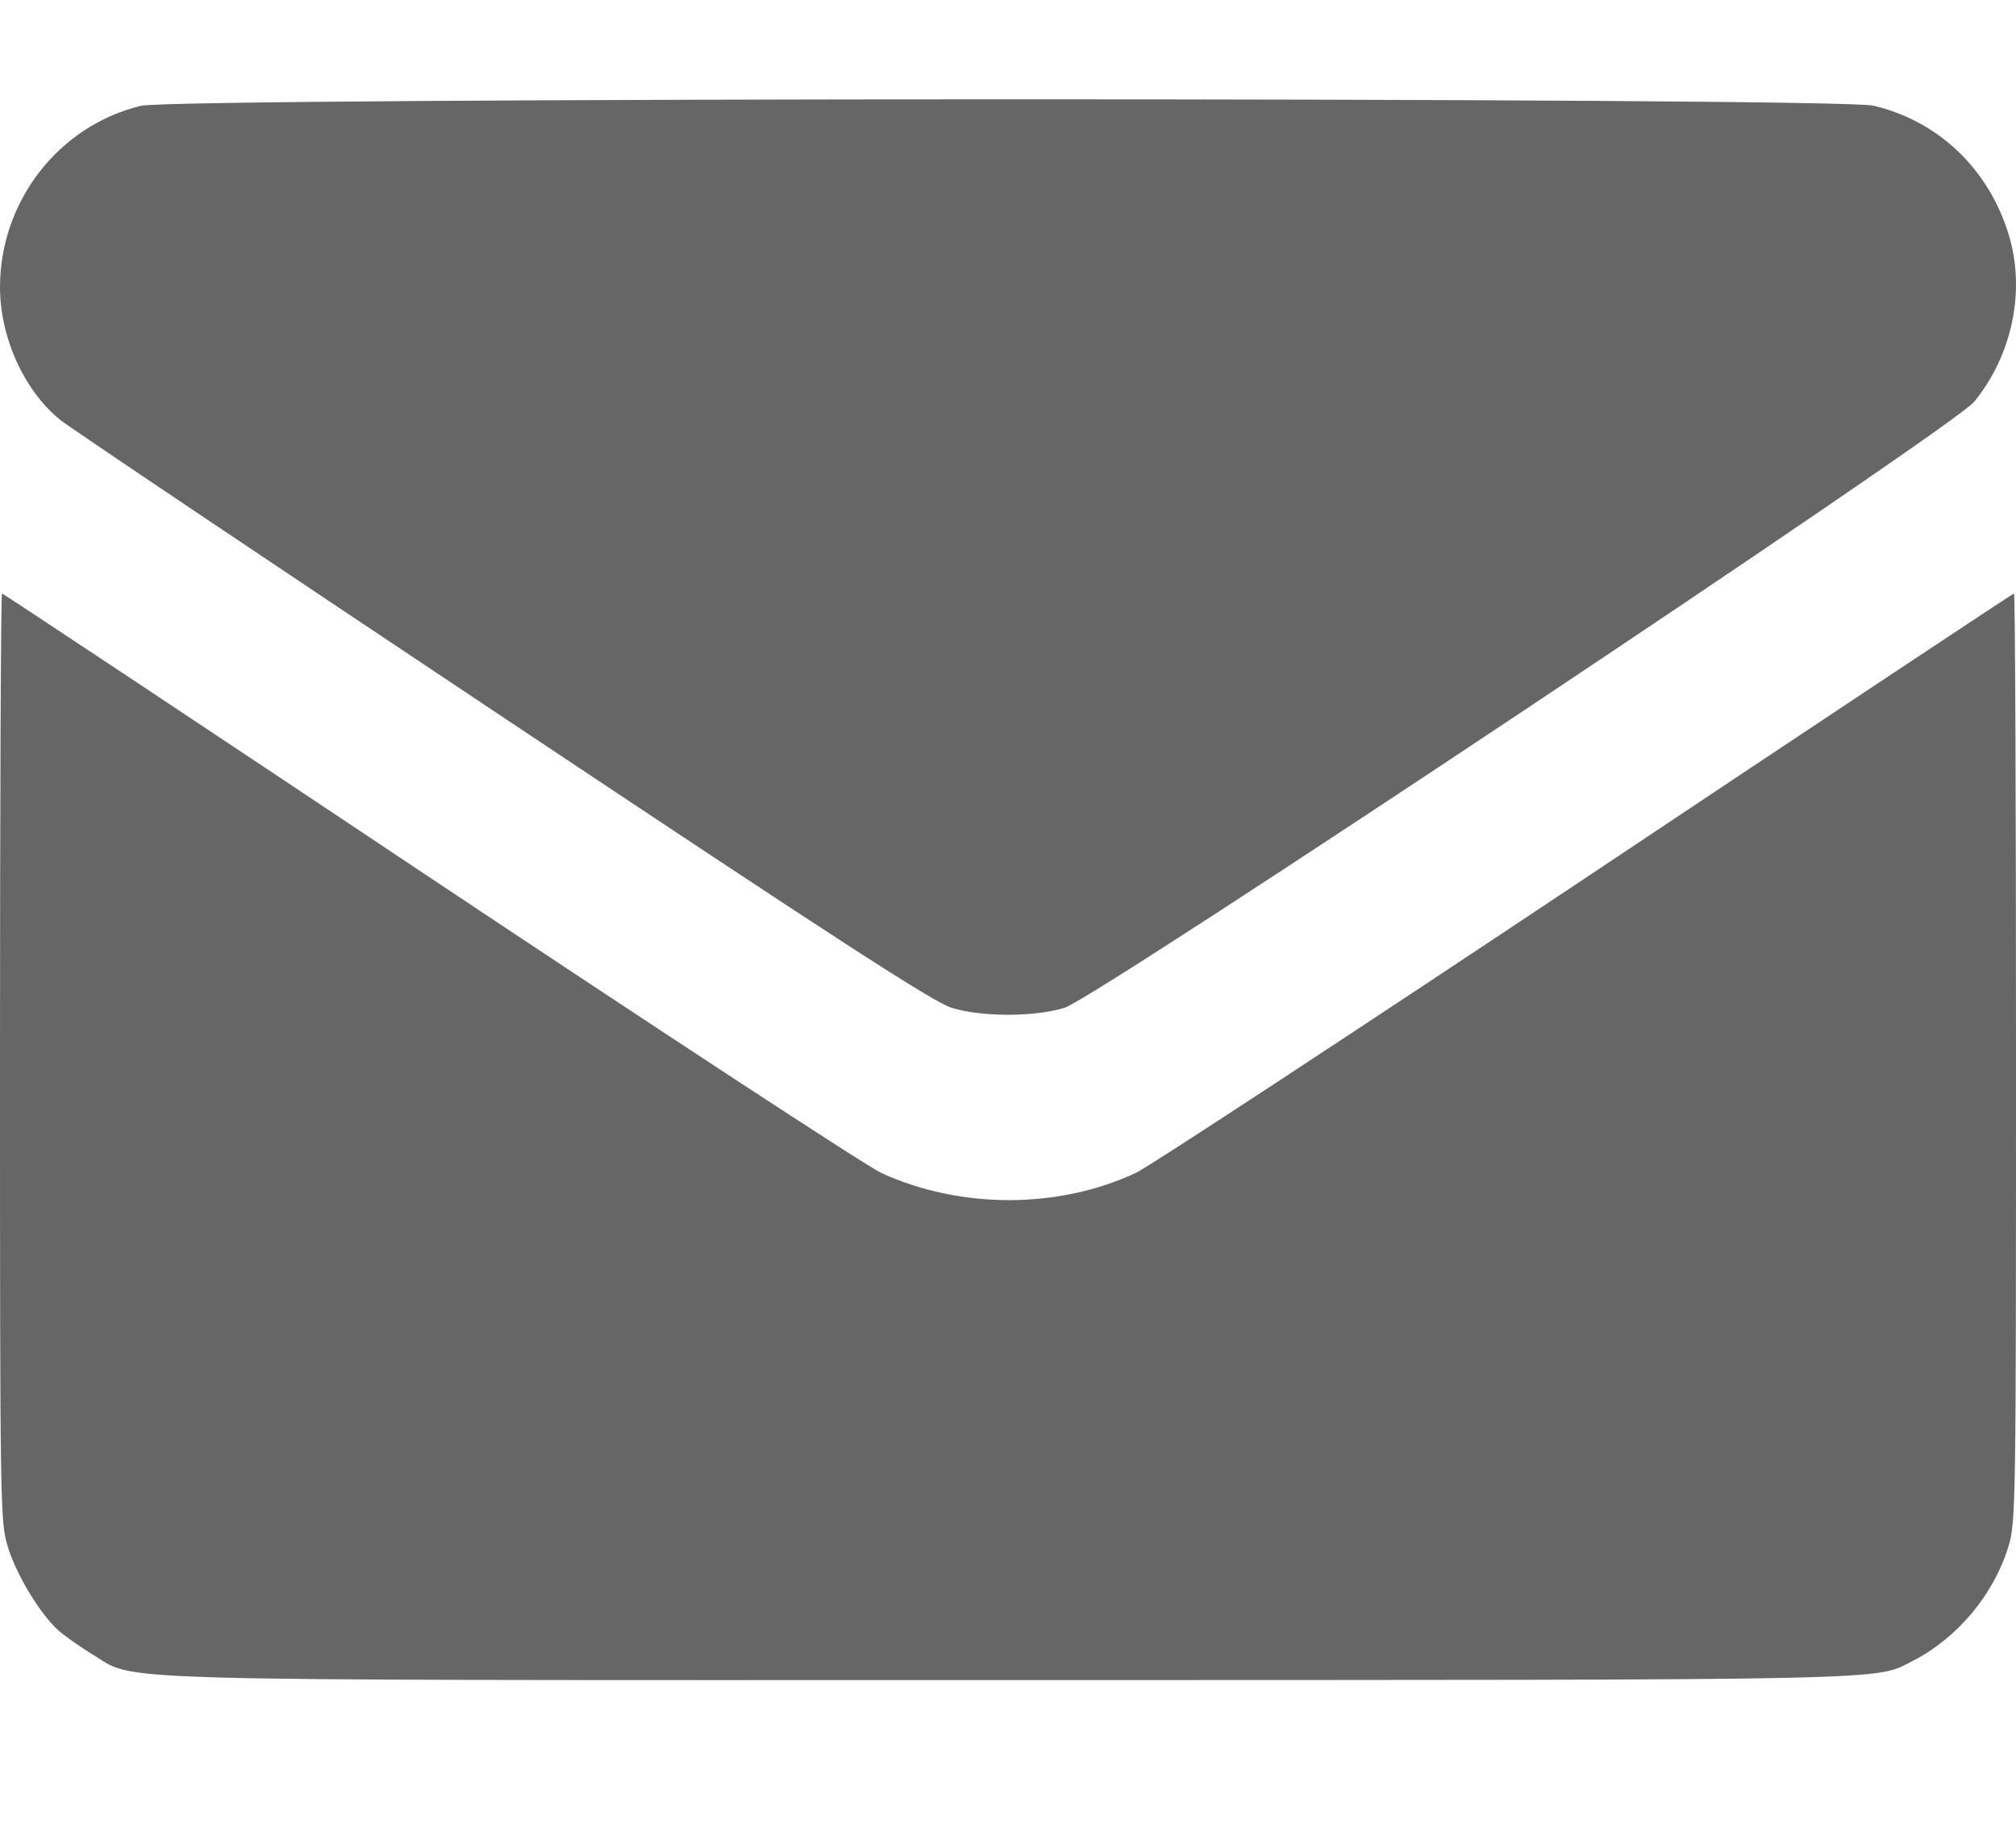 <svg width="12" height="11" viewBox="0 0 12 11" fill="none" xmlns="http://www.w3.org/2000/svg">
<path fill-rule="evenodd" clip-rule="evenodd" d="M0.838 0.63C0.349 0.749 0 1.198 0 1.71C0 2.009 0.144 2.327 0.36 2.501C0.413 2.544 1.598 3.34 2.993 4.269C4.972 5.588 5.558 5.968 5.665 6C5.845 6.055 6.155 6.055 6.336 6C6.528 5.941 11.624 2.546 11.75 2.393C11.978 2.115 12.058 1.73 11.957 1.398C11.838 1.006 11.538 0.72 11.151 0.629C10.937 0.578 1.047 0.579 0.838 0.63ZM0 6.296C0 8.986 0.001 9.063 0.047 9.21C0.097 9.373 0.234 9.601 0.343 9.702C0.38 9.736 0.472 9.801 0.547 9.847C0.823 10.012 0.456 10.002 6.005 10.002C11.377 10.001 11.153 10.006 11.387 9.887C11.65 9.752 11.866 9.495 11.954 9.21C11.999 9.063 12 8.986 12 6.296C12 4.777 11.995 3.533 11.988 3.533C11.982 3.533 10.835 4.294 9.44 5.225C8.044 6.155 6.839 6.946 6.762 6.982C6.301 7.198 5.72 7.199 5.248 6.984C5.165 6.947 3.956 6.155 2.56 5.225C1.165 4.294 0.018 3.533 0.012 3.533C0.005 3.533 0 4.777 0 6.296Z" fill="#666666"/>
</svg>
